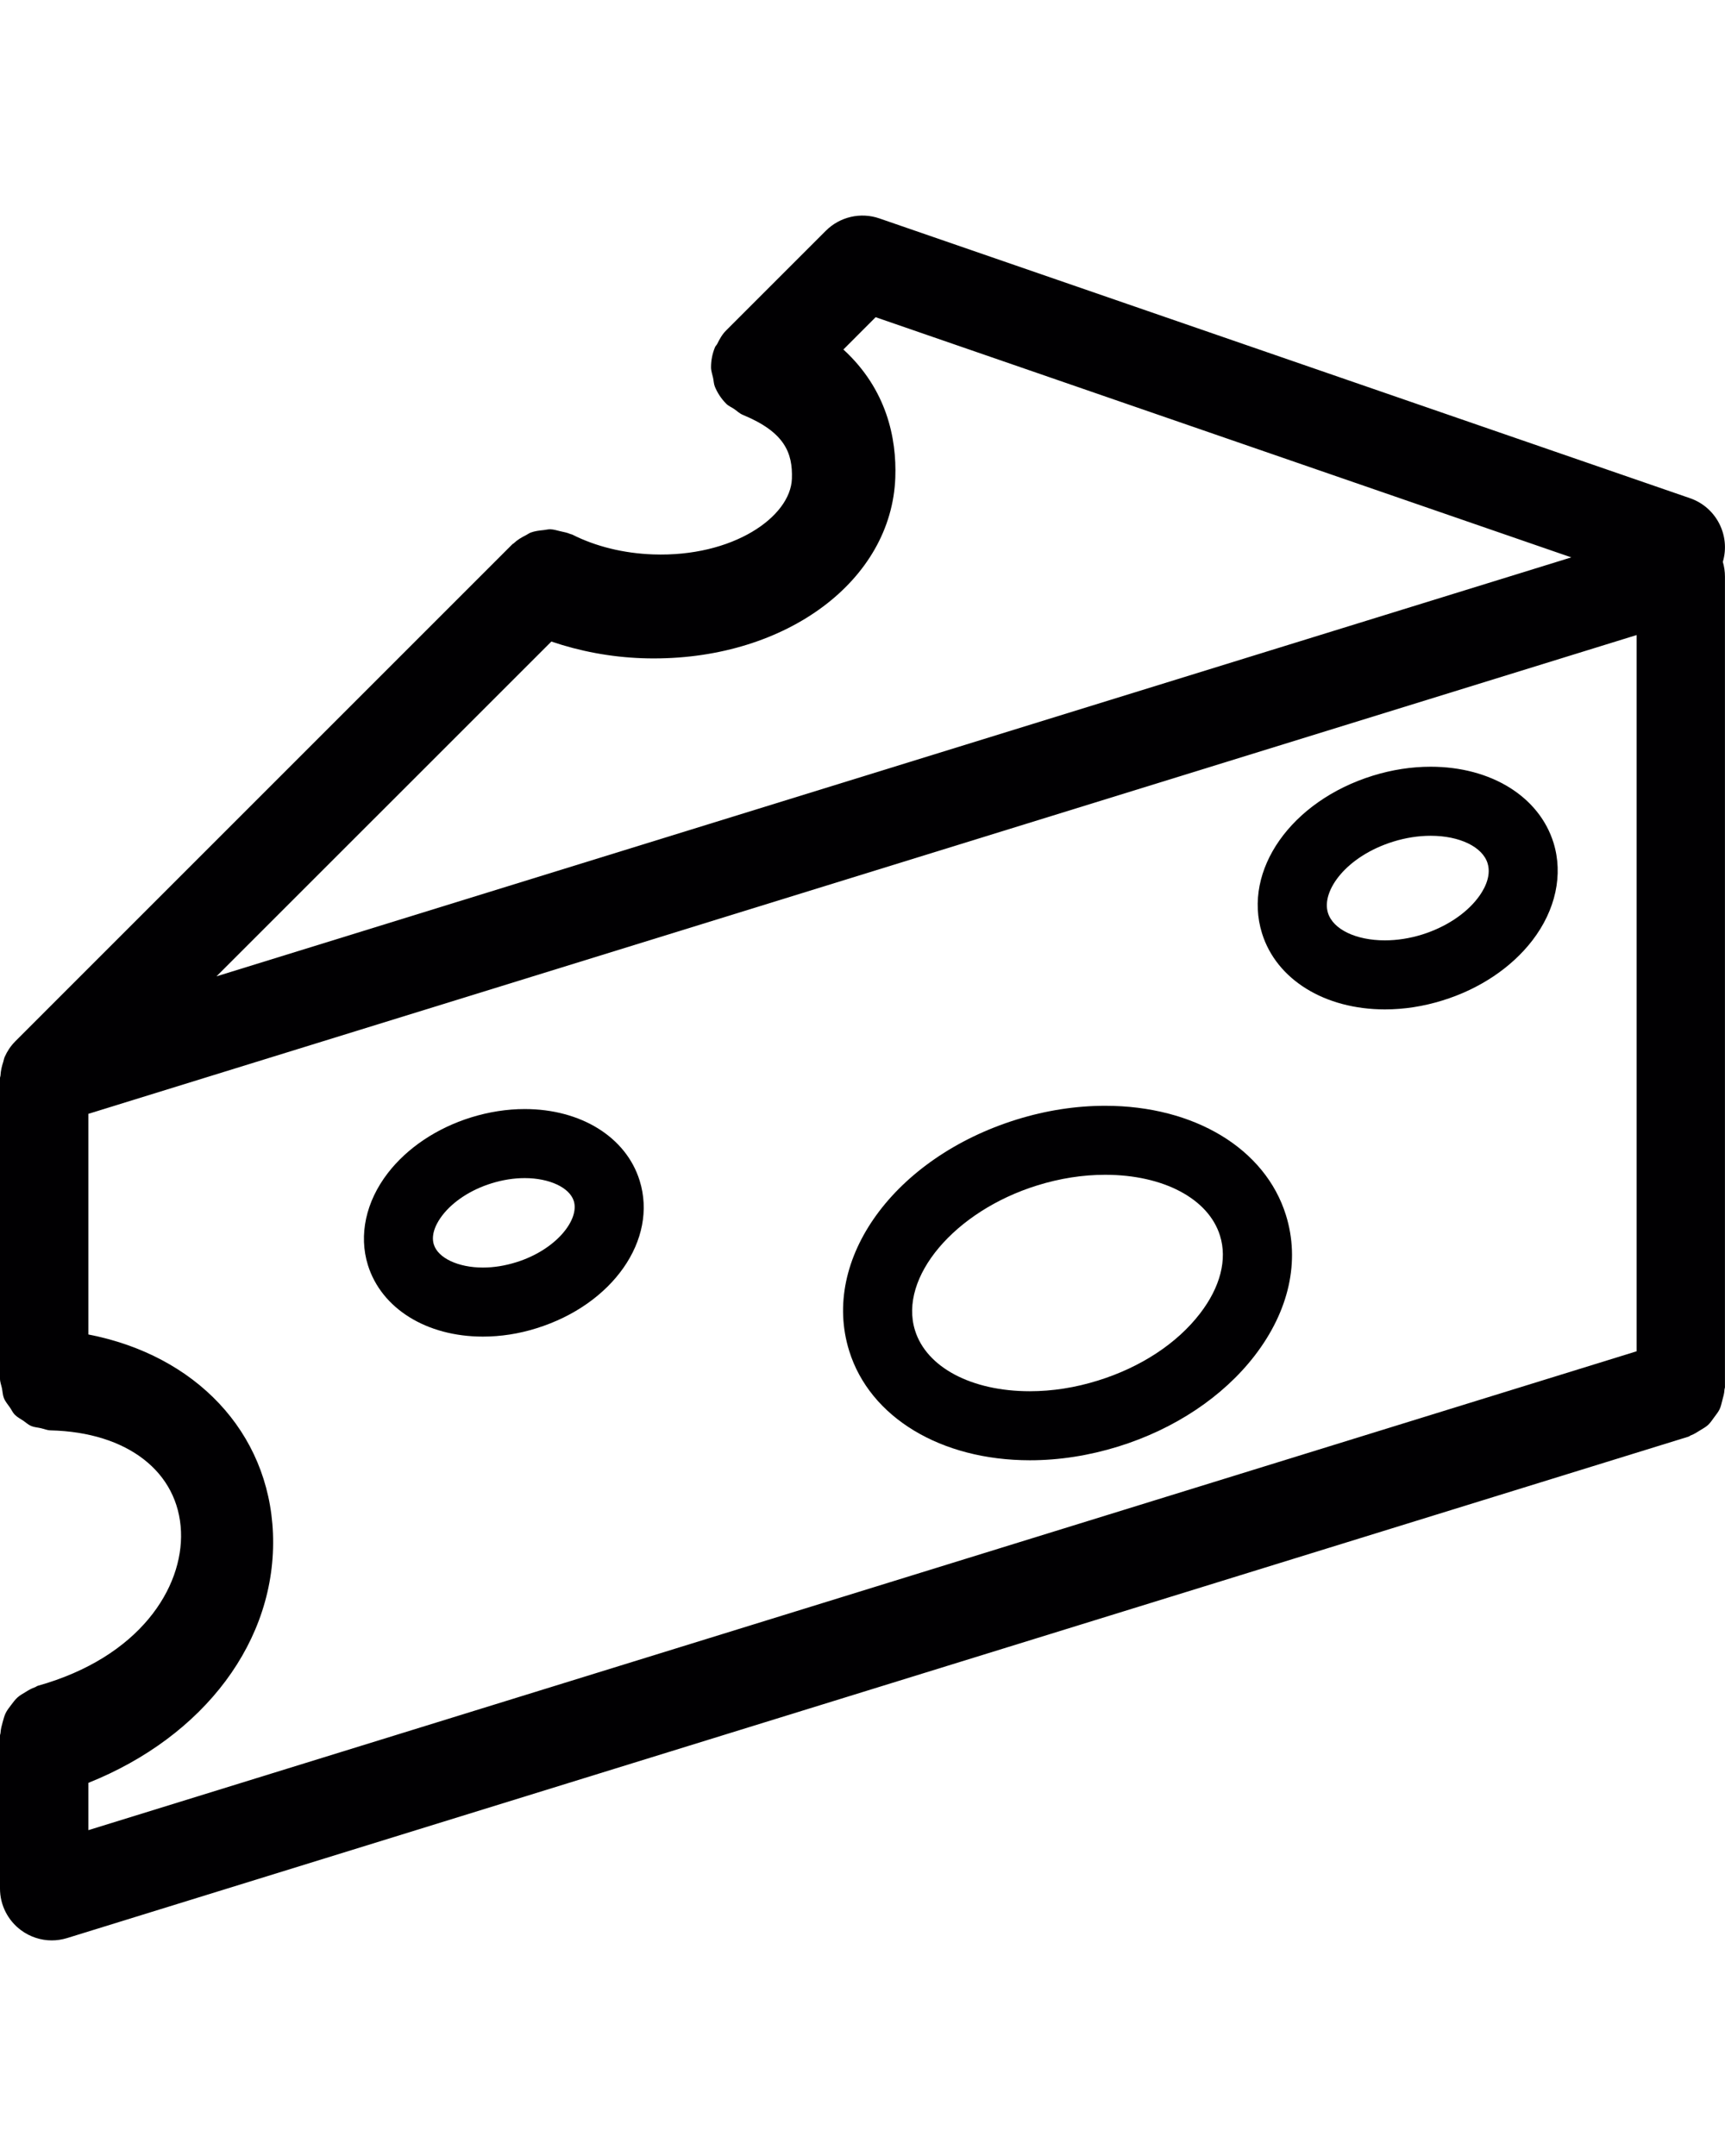 <?xml version="1.0" encoding="utf-8"?>
<!-- Generator: Adobe Illustrator 16.0.0, SVG Export Plug-In . SVG Version: 6.00 Build 0)  -->
<!DOCTYPE svg PUBLIC "-//W3C//DTD SVG 1.1//EN" "http://www.w3.org/Graphics/SVG/1.1/DTD/svg11.dtd">
<svg version="1.1" id="Capa_1" xmlns="http://www.w3.org/2000/svg" xmlns:xlink="http://www.w3.org/1999/xlink" x="0px" y="0px"
	 width="576px" height="720px" viewBox="0 0 576 720" enable-background="new 0 0 576 720" xml:space="preserve">
<g>
	<path fill="#010002" d="M575.983,192.53c0-1.679-0.252-3.323-0.705-4.9c2.602-8.811-2.165-18.209-10.942-21.247L293.639,72.94
		c-6.26-2.165-13.19-0.554-17.873,4.111l-33.313,33.313c-1.326,1.326-2.182,2.903-2.971,4.498c-0.218,0.419-0.57,0.688-0.755,1.125
		v0.017c-0.873,2.131-1.309,4.38-1.309,6.646c0,1.225,0.436,2.366,0.688,3.541c0.218,0.99,0.218,2.014,0.604,2.954
		c0.856,2.081,2.115,3.994,3.726,5.622c0.017,0.017,0.017,0.034,0.034,0.05c0.772,0.772,1.762,1.158,2.635,1.746
		c0.99,0.671,1.813,1.527,2.971,1.997c13.979,5.79,16.648,12.721,16.346,21.33c-0.453,12.704-19.652,26.197-46.353,25.257
		c-9.834-0.353-19.165-2.652-27.002-6.629c-0.202-0.101-0.437-0.084-0.638-0.185c-1.058-0.47-2.148-0.654-3.256-0.906
		c-1.158-0.268-2.266-0.638-3.424-0.671c-0.755-0.017-1.477,0.201-2.232,0.269c-1.494,0.151-2.937,0.319-4.33,0.839
		c-0.554,0.218-1.024,0.587-1.544,0.856c-1.511,0.755-2.92,1.578-4.162,2.769c-0.151,0.134-0.302,0.151-0.403,0.269L5.085,347.766
		c-0.034,0.034-0.05,0.067-0.084,0.101c-1.477,1.494-2.601,3.223-3.423,5.068c-0.252,0.537-0.319,1.141-0.503,1.712
		c-0.487,1.46-0.822,2.937-0.906,4.464C0.168,359.413,0,359.681,0,360v100.408c0,1.142,0.437,2.148,0.654,3.239
		c0.218,1.107,0.252,2.266,0.655,3.272c0.47,1.158,1.292,2.098,1.997,3.104c0.554,0.806,0.94,1.712,1.628,2.417
		c0.822,0.839,1.896,1.376,2.87,2.03c0.856,0.587,1.611,1.309,2.568,1.729c1.007,0.437,2.148,0.486,3.239,0.738
		s2.098,0.705,3.256,0.738c25.677,0.604,42.761,13.862,43.566,33.8c0.755,18.746-13.745,41.938-47.829,51.505
		c-0.353,0.101-0.604,0.369-0.957,0.486c-1.175,0.403-2.182,1.007-3.206,1.645c-0.906,0.554-1.813,1.041-2.584,1.745
		c-0.839,0.756-1.46,1.628-2.148,2.534c-0.655,0.873-1.326,1.695-1.813,2.686c-0.47,0.957-0.705,1.98-1.007,3.021
		c-0.319,1.142-0.621,2.249-0.705,3.457C0.201,578.907,0,579.227,0,579.612v51.085c0,5.505,2.618,10.641,7.032,13.913
		c3.004,2.215,6.612,3.39,10.254,3.39c1.712,0,3.44-0.269,5.102-0.771L563.8,479.774c0.302-0.083,0.486-0.318,0.771-0.419
		c1.142-0.42,2.098-1.058,3.122-1.695c0.906-0.57,1.846-1.058,2.617-1.762c0.806-0.738,1.394-1.662,2.048-2.551
		c0.654-0.906,1.359-1.729,1.846-2.736c0.453-0.939,0.621-1.963,0.906-2.987c0.319-1.174,0.655-2.299,0.705-3.523
		c0.017-0.303,0.168-0.554,0.168-0.856V192.53L575.983,192.53z M184.109,214.247c9.507,3.232,19.74,5.185,30.268,5.565
		c1.348,0.052,2.679,0.069,4.01,0.069c44.286,0,79.341-25.98,80.568-60.414c0.467-13.085-2.852-29.472-17.337-42.747l10.769-10.787
		l232.285,80.206L72.288,326.05L184.109,214.247z M29.52,595.383c38.652-15.475,63.028-47.554,61.624-83.296
		c-1.352-33.962-25.916-59.502-61.624-66.435v-73.691l516.96-159.882v239.188L29.52,611.183V595.383L29.52,595.383z"/>
	<path fill="#010002" d="M518.739,281.442c-4.8-15.439-20.911-25.392-41.016-25.392c-6.428,0-12.923,1.007-19.316,2.987
		c-27.288,8.475-43.533,31.601-37.005,52.646c4.8,15.423,20.894,25.392,41.016,25.408c6.428,0,12.922-1.007,19.316-3.004
		c12.301-3.81,22.941-10.925,29.939-20.021C519.461,303.931,522.028,292.049,518.739,281.442z M493.381,300.003
		c-4.062,5.287-10.791,9.667-18.494,12.083c-4.162,1.292-8.357,1.947-12.469,1.947c-9.667,0-17.303-3.675-18.998-9.18
		c-2.282-7.351,6.126-18.914,21.817-23.797c4.195-1.292,8.391-1.947,12.486-1.947c9.649,0,17.302,3.692,18.997,9.18
		C498.147,292.871,495.261,297.604,493.381,300.003z"/>
	<path fill="#010002" d="M369.041,369.281c-9.783,0-19.752,1.543-29.536,4.581c-40.882,12.721-65.468,46.654-55.952,77.266
		c6.897,22.186,30.577,36.518,60.332,36.534c9.817,0,19.753-1.561,29.554-4.598c18.796-5.841,34.957-16.632,45.53-30.359
		c11.496-14.937,15.188-31.584,10.422-46.906C422.493,383.596,398.813,369.281,369.041,369.281z M400.692,438.658
		c-7.686,10.002-19.803,17.957-34.102,22.388c-7.568,2.366-15.221,3.558-22.723,3.558c-19.45,0-34.504-7.972-38.331-20.323
		c-5.504-17.655,13.191-39.824,40.781-48.399c7.586-2.367,15.238-3.559,22.706-3.559c19.468,0,34.521,7.988,38.348,20.323
		C409.855,420.601,407.489,429.831,400.692,438.658z"/>
	<path fill="#010002" d="M175.207,370.371c-5.958,0-11.982,0.957-17.907,2.786c-11.429,3.558-21.313,10.17-27.825,18.628
		c-7.317,9.516-9.734,20.676-6.629,30.695c4.531,14.517,19.584,23.881,38.397,23.881c5.958,0,12-0.923,17.907-2.786
		c25.442-7.921,40.58-29.57,34.437-49.306C209.09,379.77,194.02,370.371,175.207,370.371z M172.337,421.54
		c-3.726,1.158-7.451,1.763-11.093,1.763c-8.24,0-14.97-3.172-16.379-7.687c-1.175-3.759,1.292-7.753,2.87-9.784
		c3.575-4.648,9.549-8.542,16.396-10.656c3.726-1.158,7.451-1.746,11.076-1.746c8.257,0,14.987,3.155,16.396,7.67
		C193.533,407.326,185.695,417.396,172.337,421.54z"/>
</g>
</svg>
